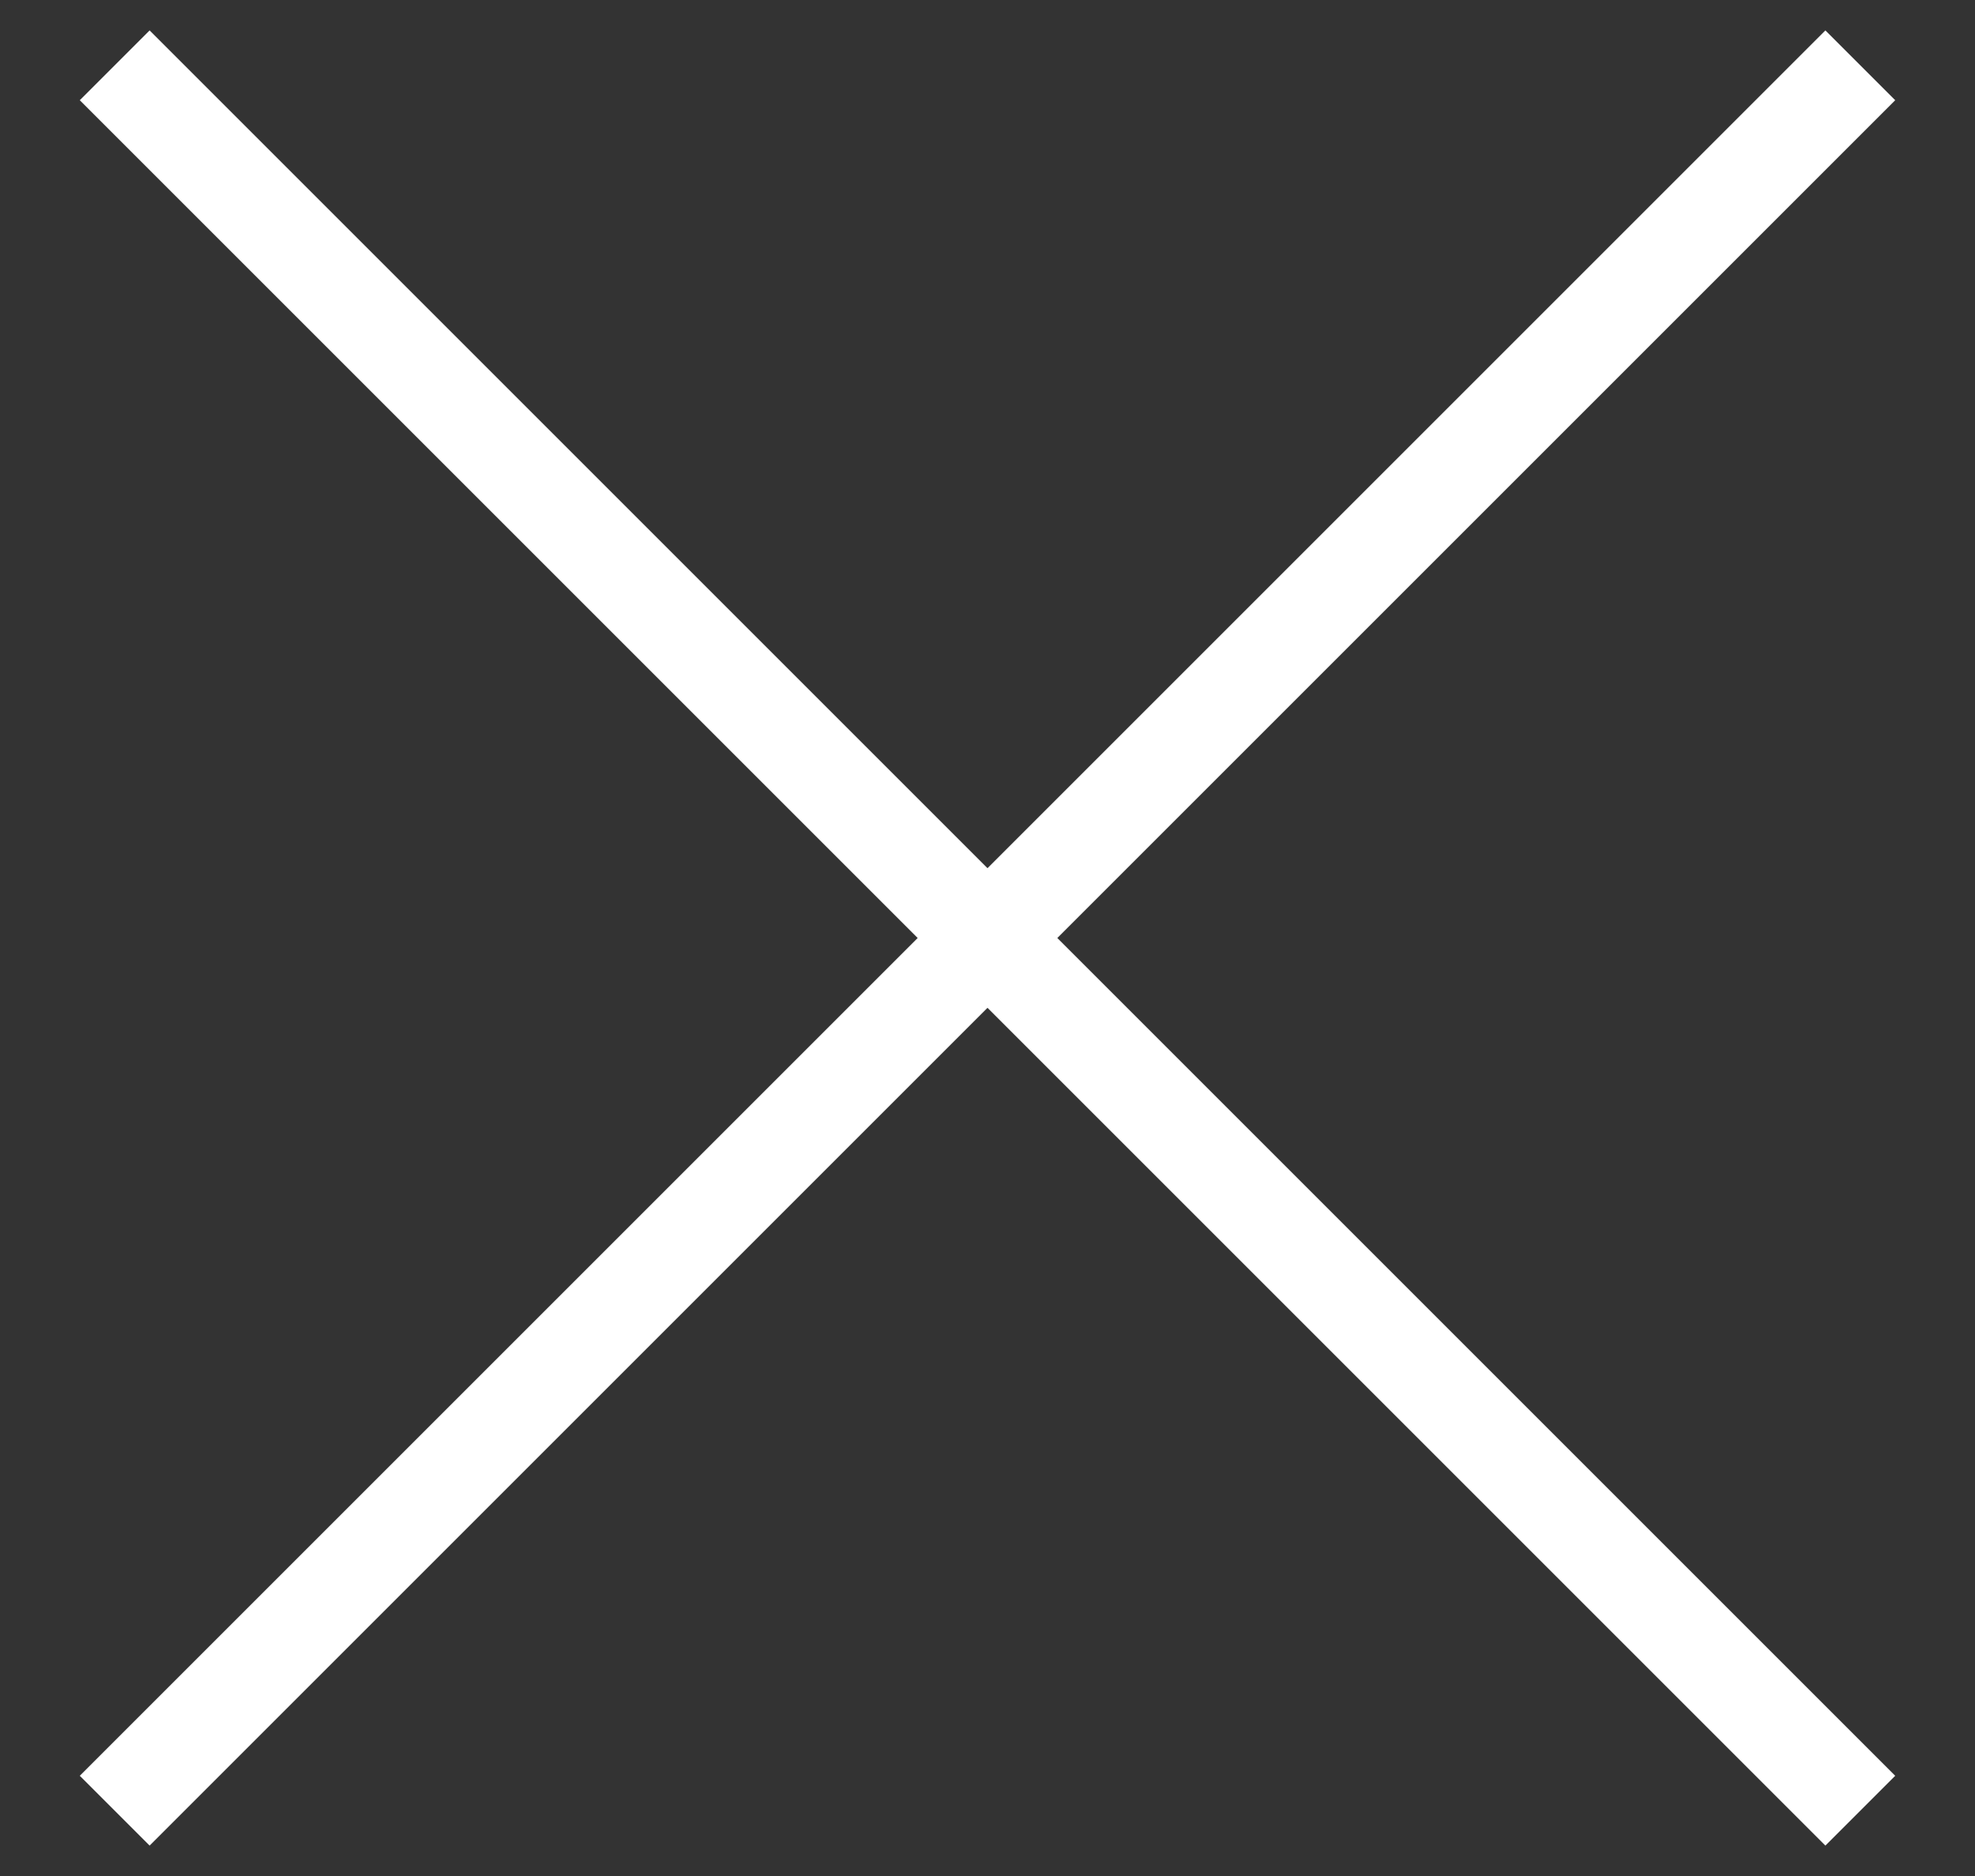 <svg width="20" height="19" viewBox="0 0 20 19" fill="none" xmlns="http://www.w3.org/2000/svg">
<rect x="0" y="0" width="20" height="19" fill="#333333" stroke="none"/>
<path fill-rule="evenodd" clip-rule="evenodd" d="M10 8.793L1.515 0.308L0.808 1.015L9.293 9.5L0.808 17.985L1.515 18.692L10 10.207L18.485 18.692L19.192 17.985L10.707 9.5L19.192 1.015L18.485 0.308L10 8.793Z" fill="white"></path>
</svg>
